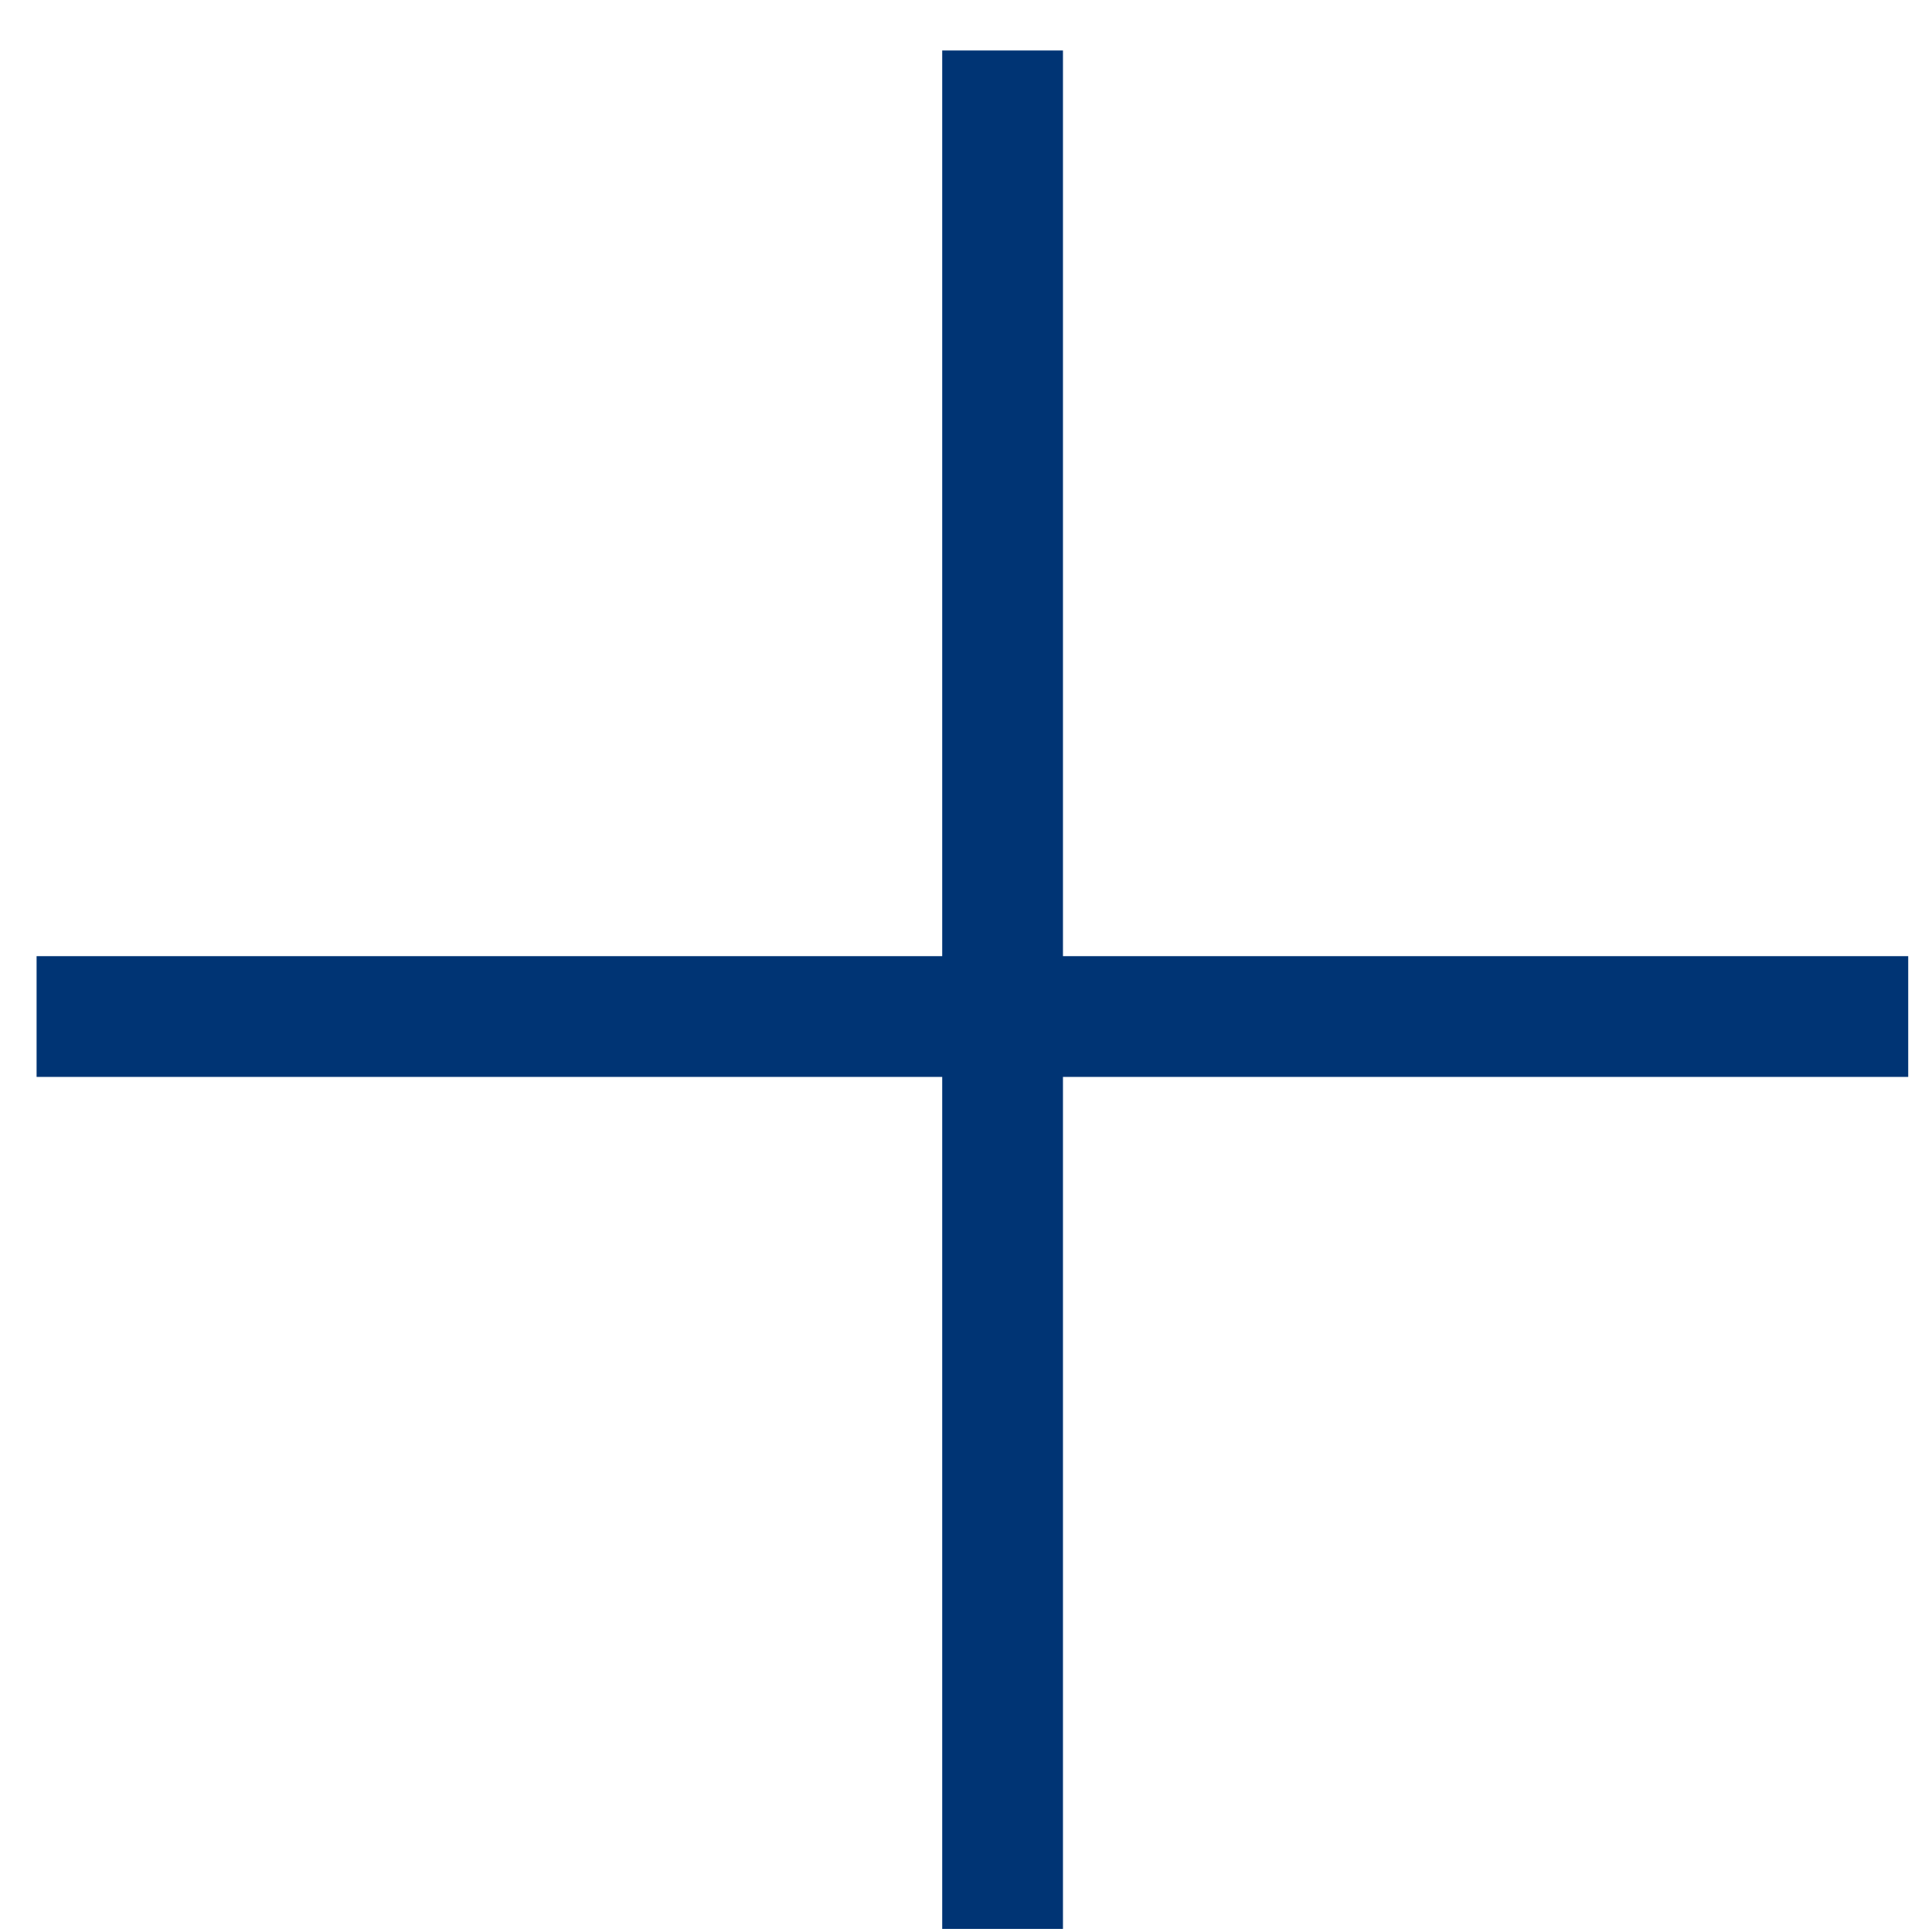 <?xml version="1.0" encoding="UTF-8"?> <svg xmlns="http://www.w3.org/2000/svg" width="32" height="32" viewBox="0 0 32 32" fill="none"><line x1="16.606" y1="0.836" x2="16.606" y2="31.949" stroke="#003474" stroke-width="2"></line><line x1="31.606" y1="16.837" x2="0.606" y2="16.837" stroke="#003474" stroke-width="2"></line></svg> 